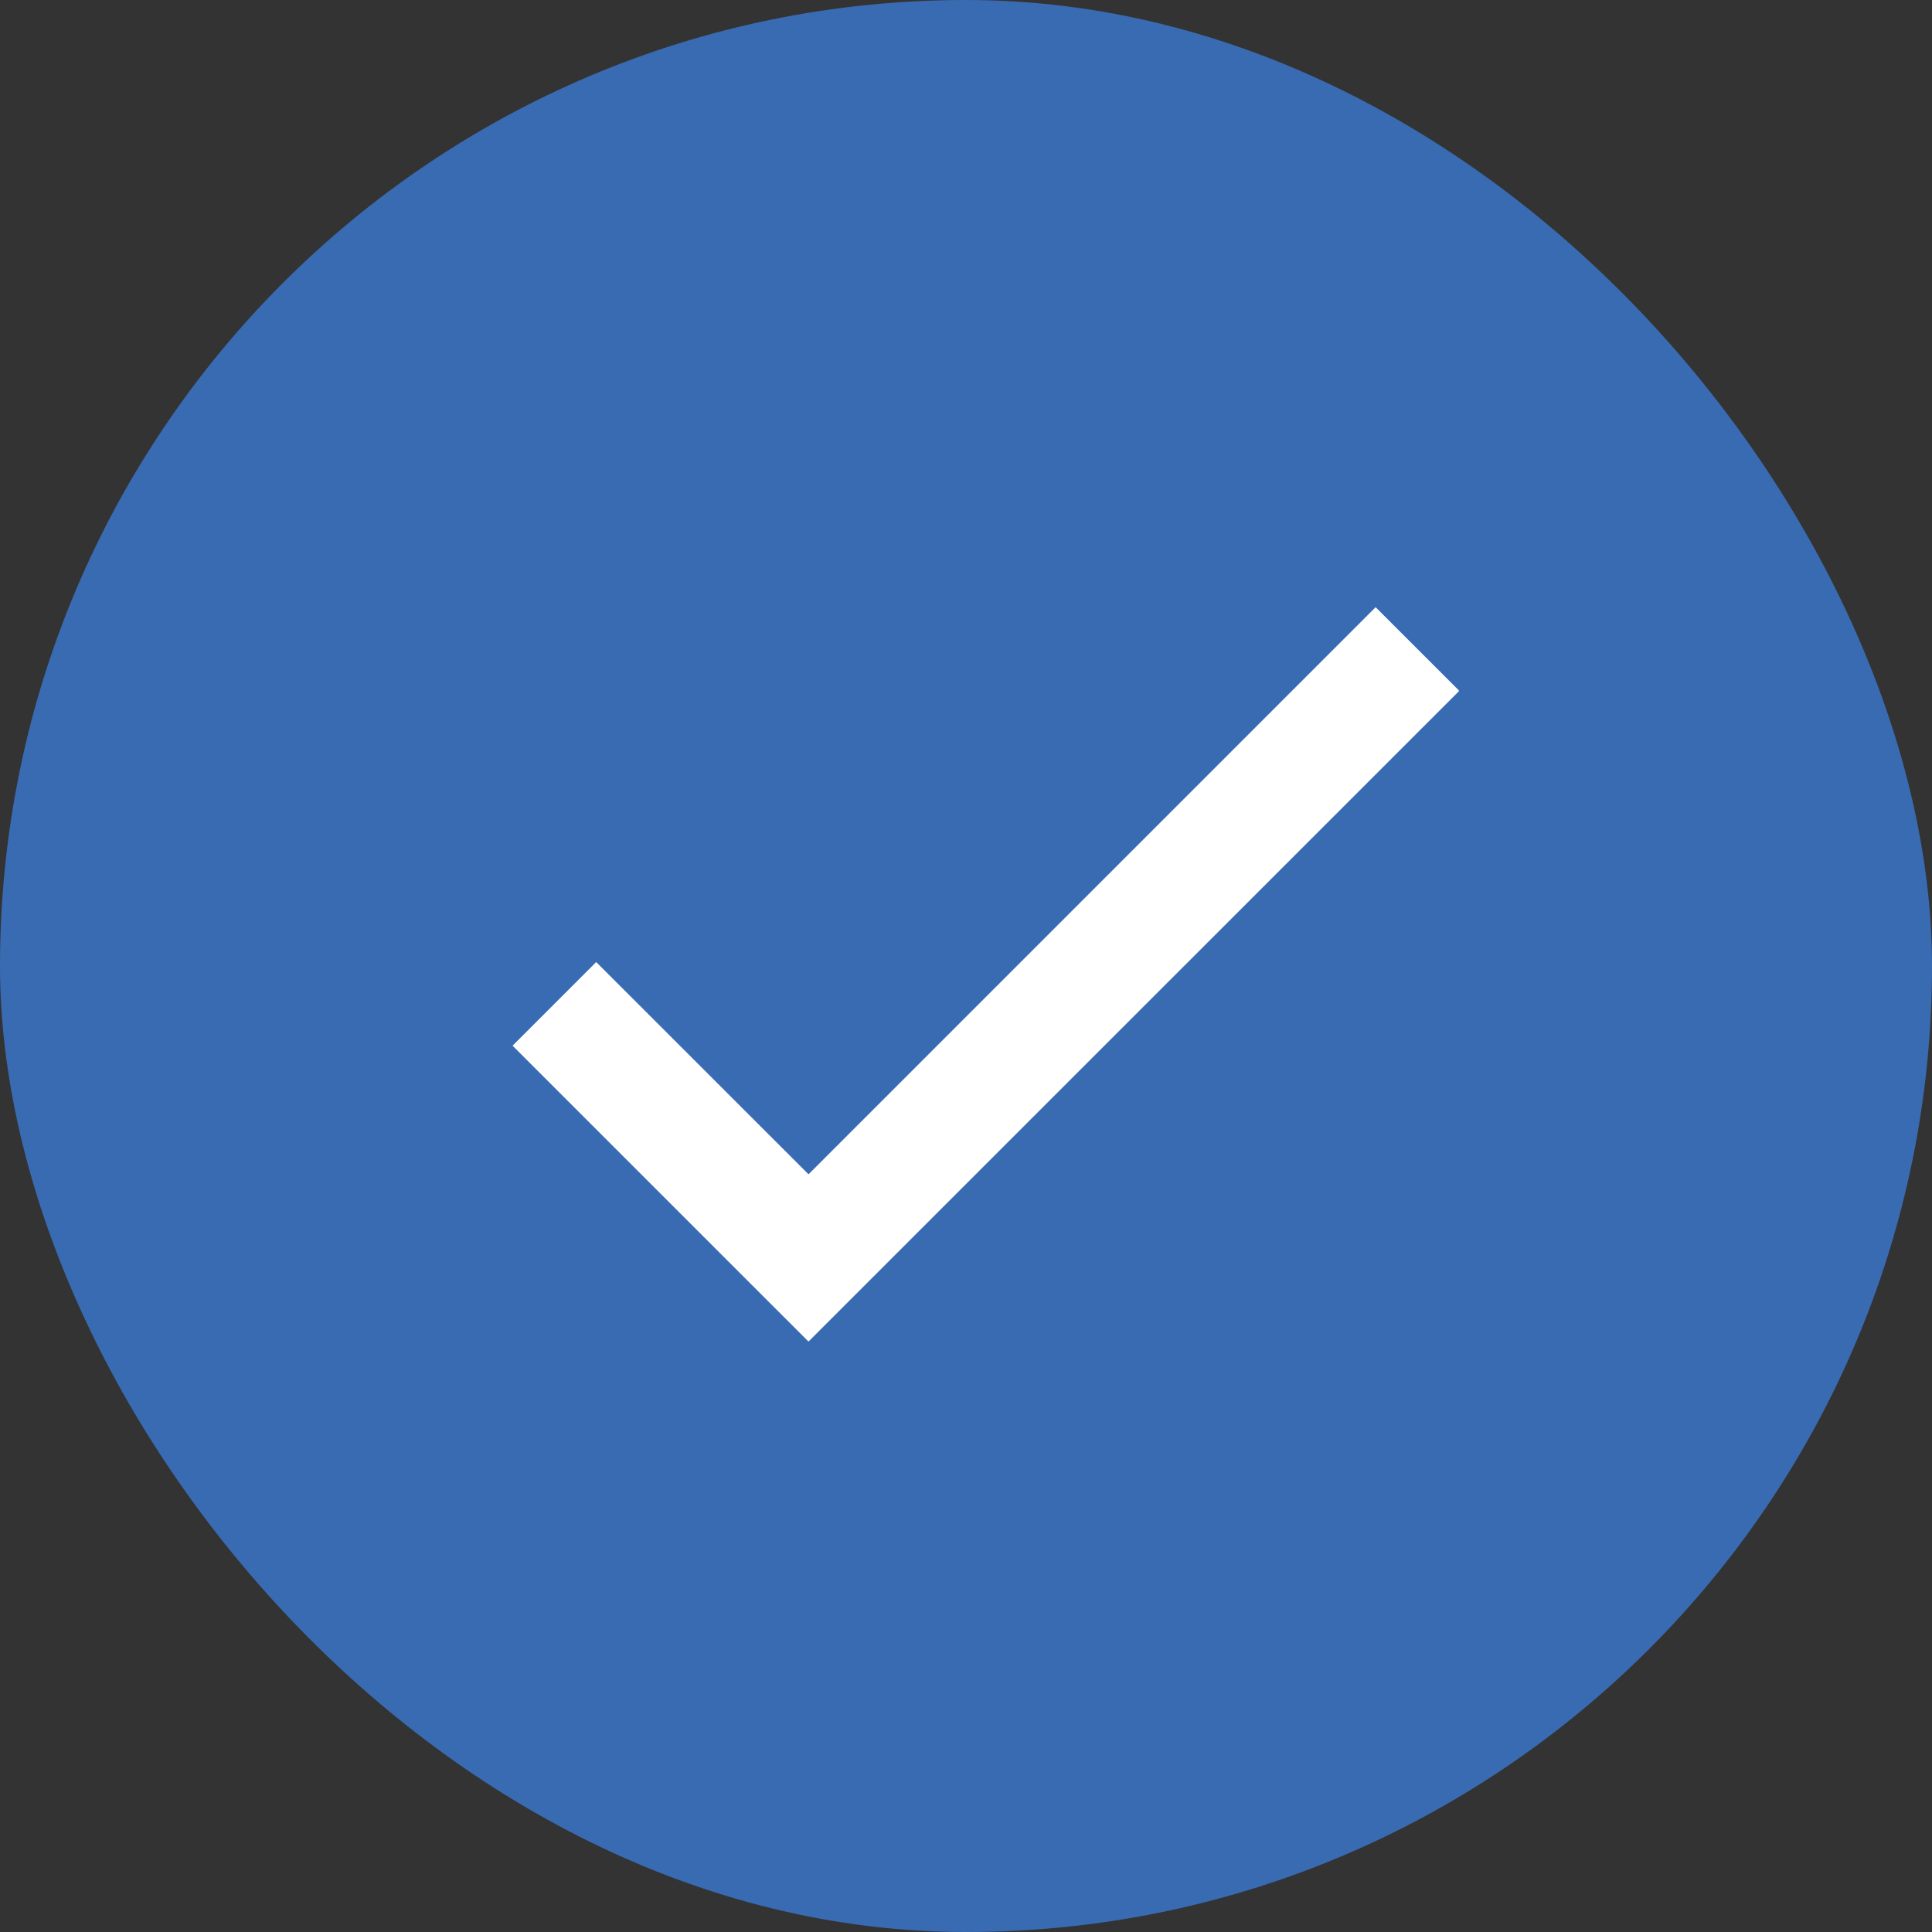 <?xml version="1.0" encoding="UTF-8"?> <svg xmlns="http://www.w3.org/2000/svg" width="49" height="49" viewBox="0 0 49 49" fill="none"><rect x="0" y="0" width="49" height="49" fill="#333333" stroke="none"/><rect width="49" height="49" rx="24.5" fill="#396BB3"></rect><g clip-path="url(#clip0_397_15)"><path d="M13 26.521L15.121 24.4L20.506 29.783L34.889 15.4L37.011 17.521L20.505 34.025L13 26.521Z" fill="white"></path></g><defs><clipPath id="clip0_397_15"><rect width="24" height="24" fill="white" transform="translate(13 13)"></rect></clipPath></defs></svg> 